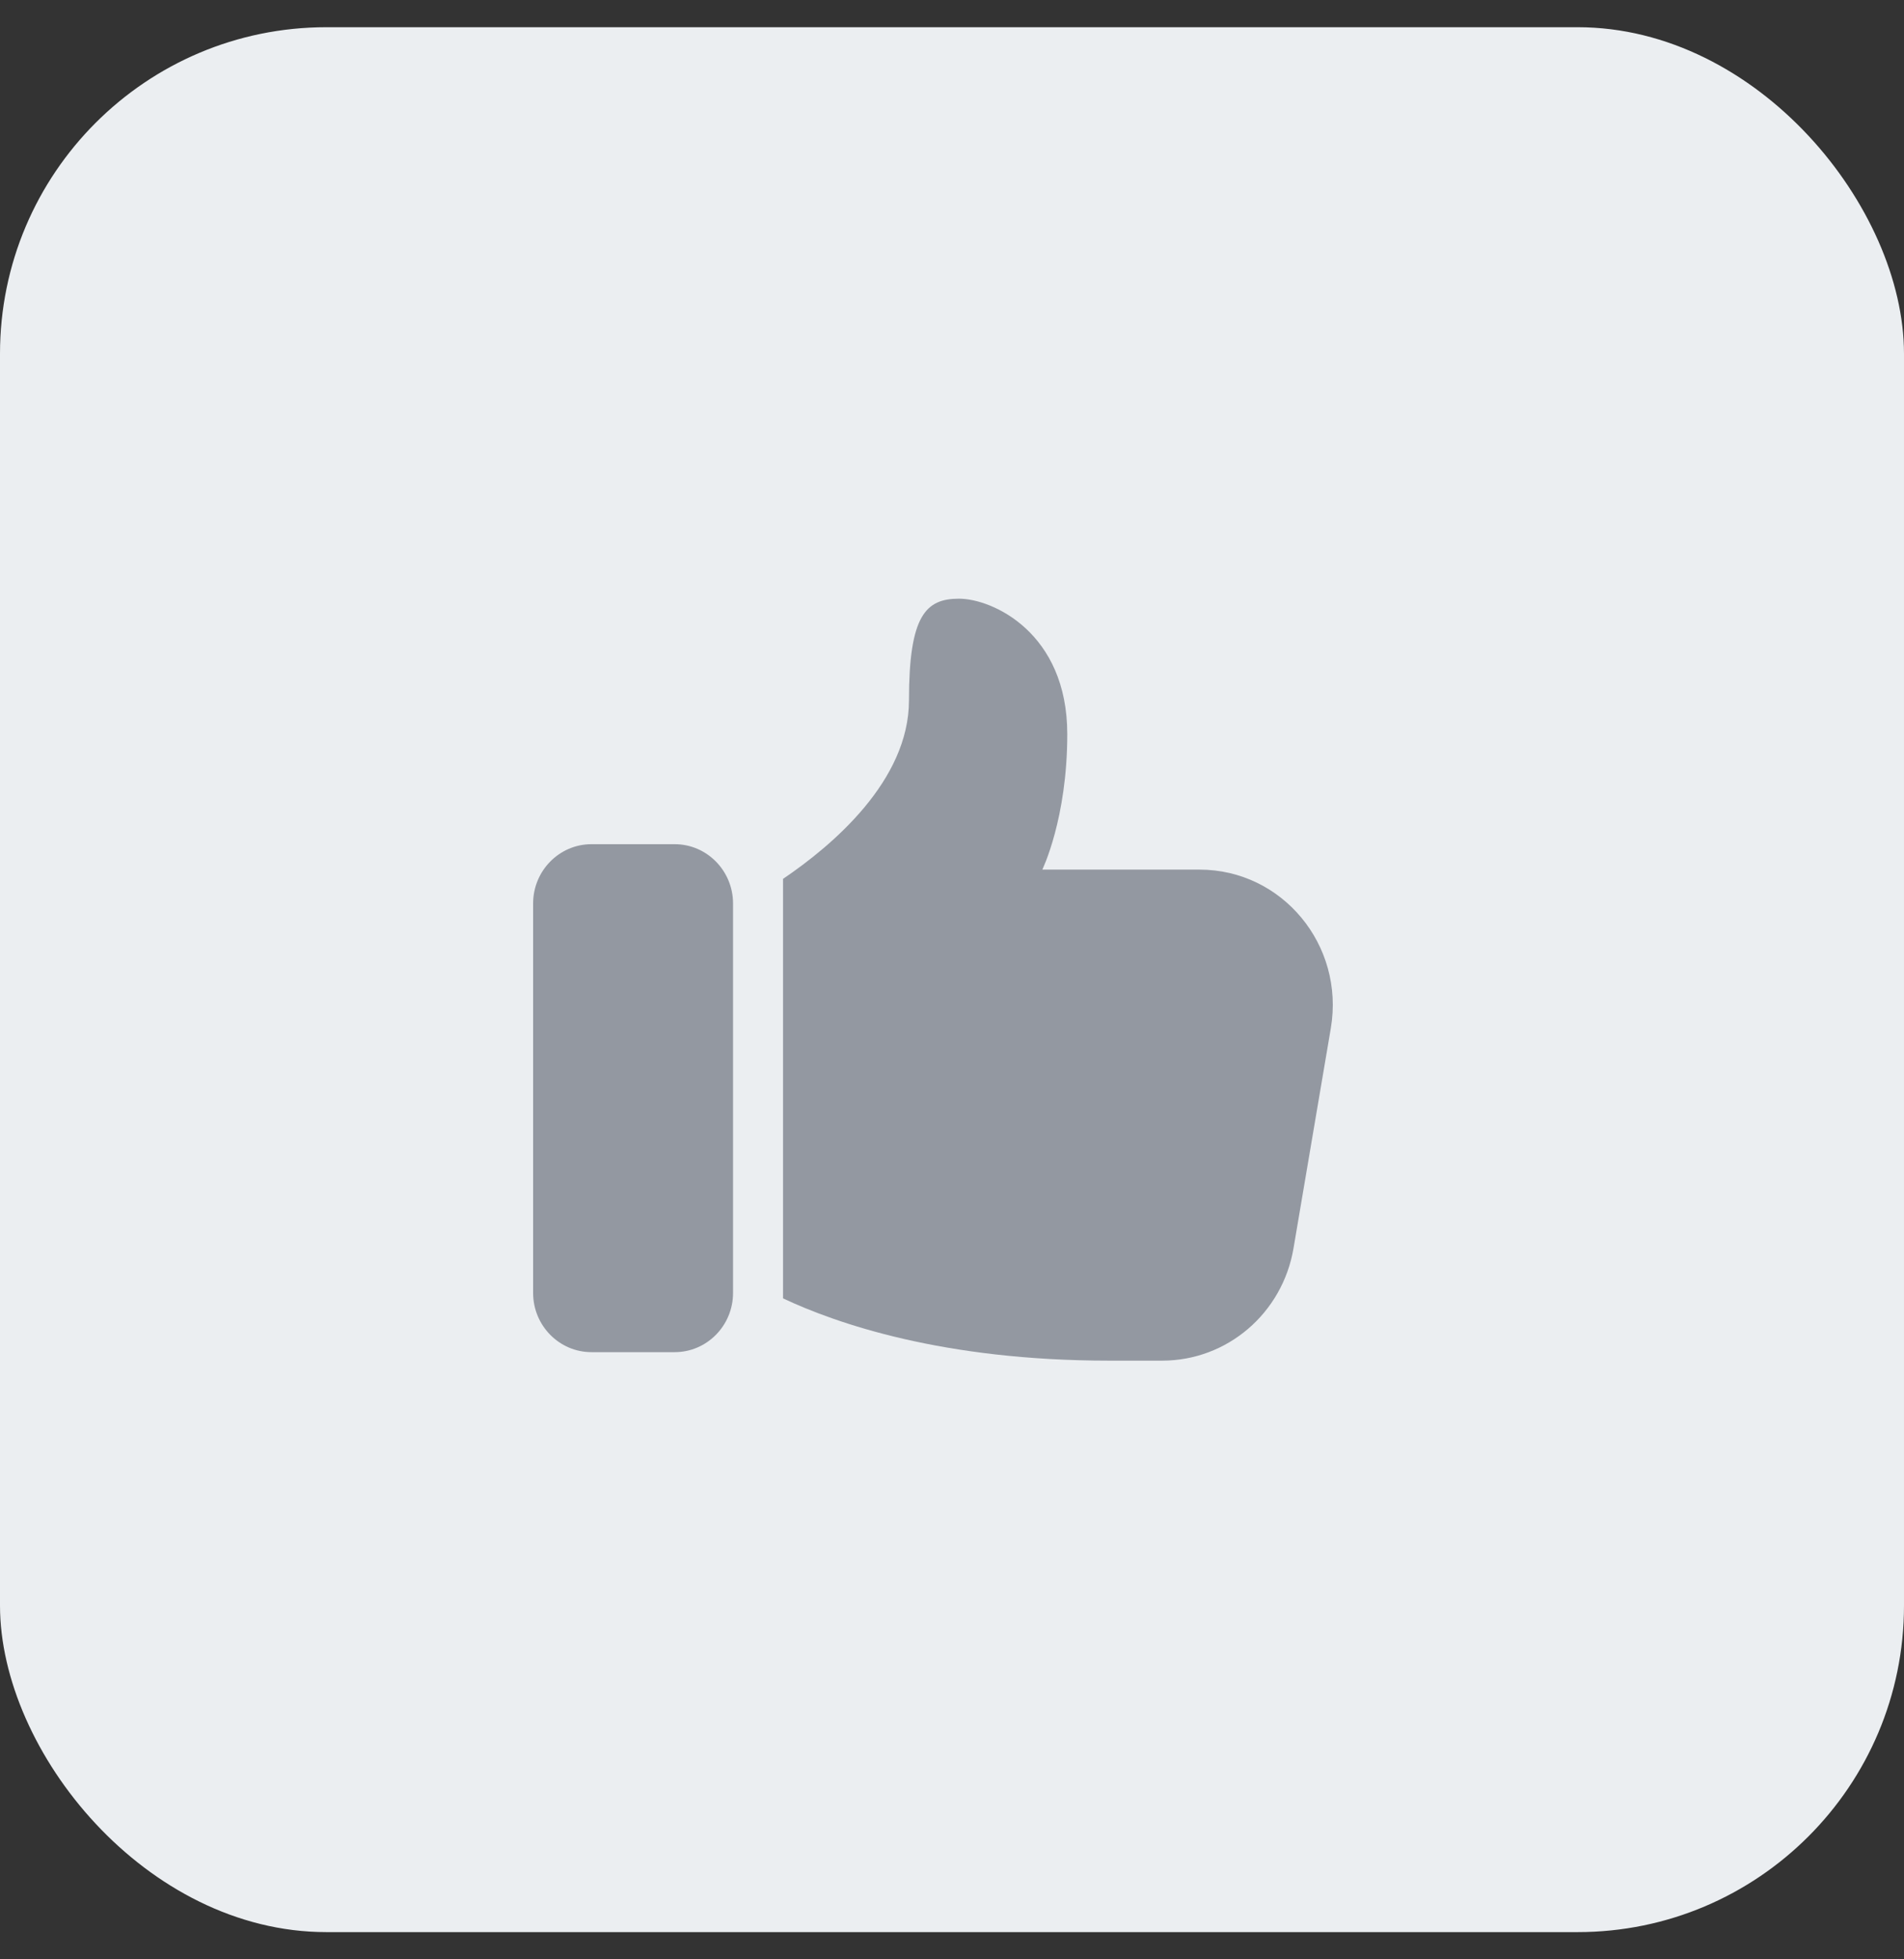 <?xml version="1.0" encoding="UTF-8"?> <svg xmlns="http://www.w3.org/2000/svg" width="35" height="36" viewBox="0 0 35 36" fill="none"><rect x="0" y="0" width="35" height="36" fill="#333333" stroke="none"/><rect y="0.5" width="35" height="35" rx="6" fill="#EBEEF1"></rect><path d="M10.872 24.844H12.403C12.994 24.844 13.475 24.356 13.475 23.756V16.6C13.475 16 12.994 15.511 12.403 15.511H10.872C10.281 15.511 9.8 16 9.8 16.6V23.756C9.8 24.356 10.281 24.844 10.872 24.844Z" fill="#9398A1"></path><path d="M17.628 11C17.016 11 16.709 11.311 16.709 12.867C16.709 14.345 15.3 15.535 14.394 16.148V23.856C15.374 24.317 17.337 25 20.384 25H21.364C22.559 25 23.576 24.129 23.778 22.934L24.464 18.89C24.721 17.365 23.57 15.978 22.05 15.978H19.16C19.16 15.978 19.619 15.044 19.619 13.489C19.619 11.622 18.241 11 17.628 11Z" fill="#9398A1"></path></svg> 